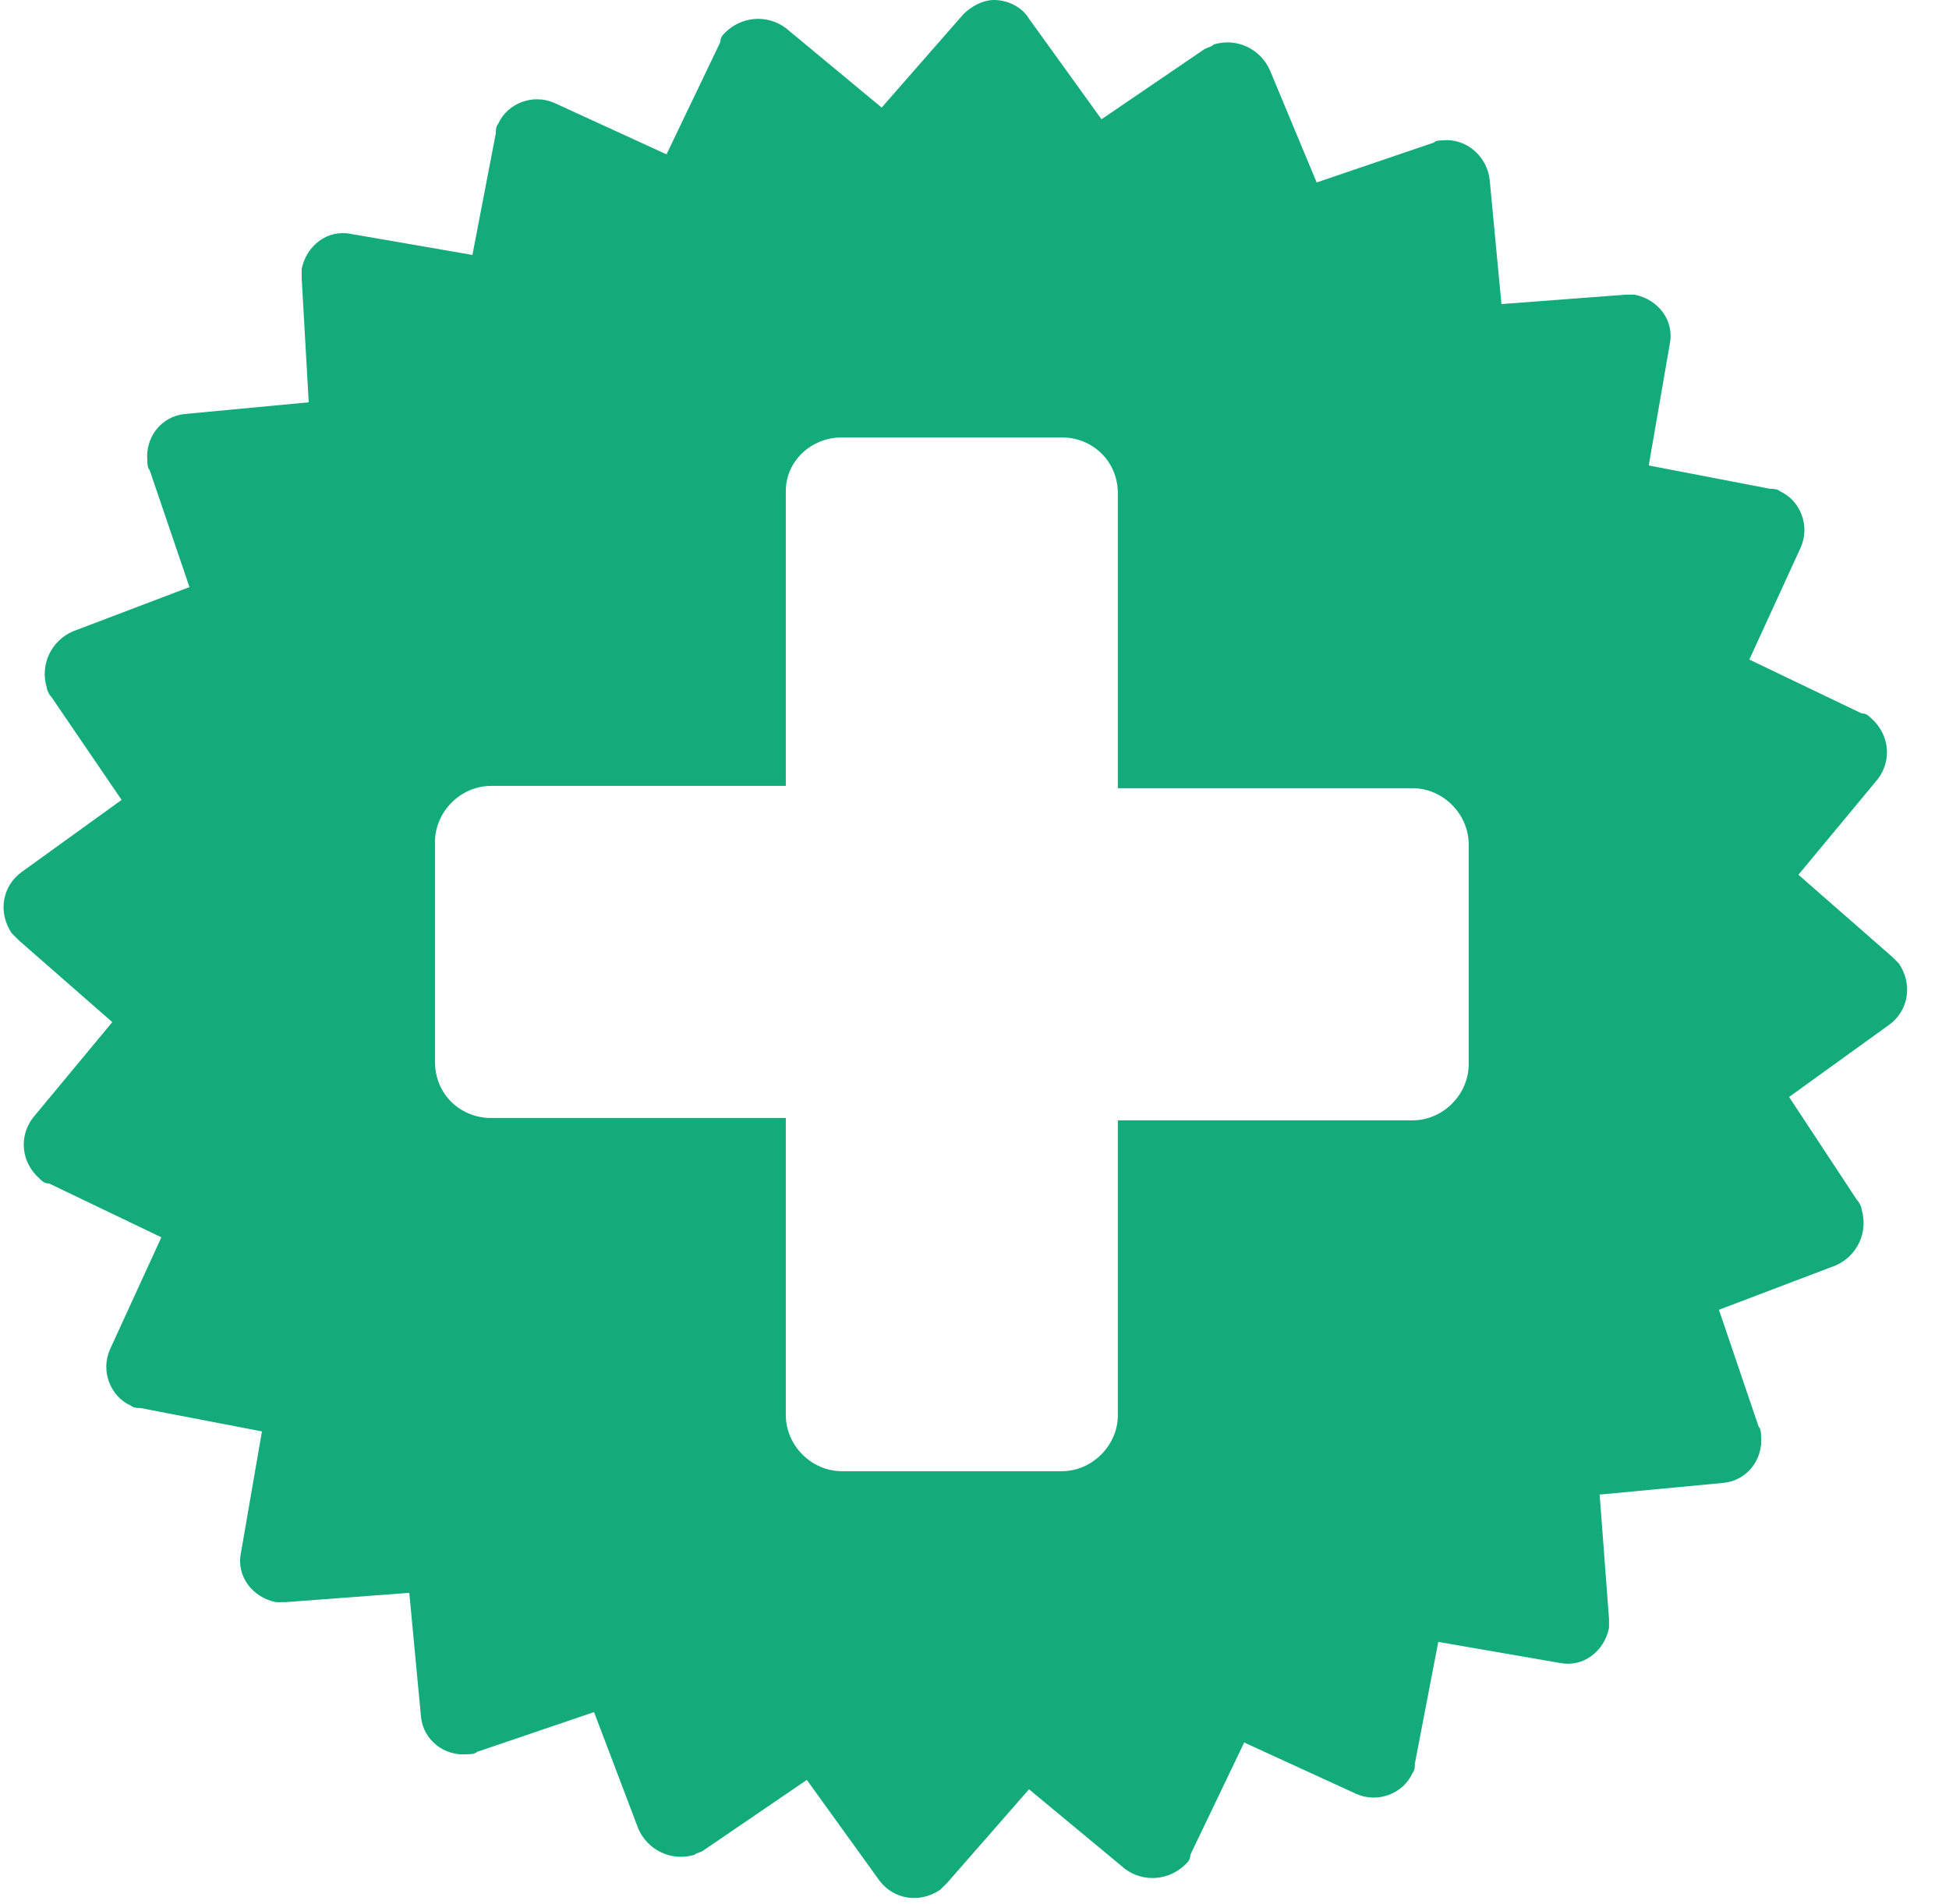 <svg width="43" height="42" viewBox="0 0 43 42" fill="none" xmlns="http://www.w3.org/2000/svg">
<path d="M21.929 0C21.671 0 21.413 0.155 21.258 0.31L19.452 2.373L17.337 0.619C16.924 0.31 16.356 0.361 15.995 0.722C15.944 0.774 15.892 0.826 15.892 0.929L14.705 3.405L12.229 2.27C11.764 2.064 11.197 2.27 10.99 2.735C10.939 2.786 10.939 2.889 10.939 2.941L10.423 5.624L7.74 5.16C7.224 5.057 6.759 5.418 6.656 5.934C6.656 5.985 6.656 6.088 6.656 6.14L6.811 8.875L4.076 9.133C3.56 9.184 3.199 9.649 3.251 10.165C3.251 10.216 3.251 10.319 3.302 10.371L4.18 12.951L1.6 13.931C1.135 14.138 0.877 14.654 1.032 15.169C1.032 15.221 1.084 15.324 1.135 15.376L2.683 17.646L0.465 19.246C0.052 19.555 -0.051 20.123 0.258 20.587C0.31 20.639 0.361 20.69 0.413 20.742L2.477 22.548L0.723 24.663C0.413 25.076 0.465 25.644 0.877 26.005C0.929 26.056 0.98 26.108 1.084 26.108L3.56 27.295L2.425 29.771C2.219 30.236 2.425 30.803 2.89 31.01C2.941 31.061 3.044 31.061 3.096 31.061L5.779 31.577L5.315 34.26C5.211 34.776 5.573 35.241 6.089 35.344C6.14 35.344 6.243 35.344 6.295 35.344L9.03 35.138L9.288 37.872C9.339 38.388 9.804 38.749 10.32 38.698C10.371 38.698 10.474 38.698 10.526 38.646L13.106 37.769L14.086 40.349C14.293 40.813 14.809 41.071 15.325 40.916C15.376 40.865 15.479 40.865 15.531 40.813L17.801 39.265L19.401 41.484C19.71 41.897 20.278 42 20.742 41.69C20.794 41.639 20.845 41.587 20.897 41.536L22.703 39.472L24.818 41.226C25.231 41.536 25.799 41.484 26.16 41.123C26.211 41.071 26.263 41.02 26.263 40.916L27.45 38.44L29.926 39.575C30.391 39.781 30.958 39.575 31.165 39.111C31.216 39.059 31.216 38.956 31.216 38.904L31.732 36.221L34.415 36.685C34.931 36.789 35.396 36.428 35.499 35.911C35.499 35.86 35.499 35.757 35.499 35.705L35.292 32.971L38.027 32.712C38.543 32.661 38.904 32.197 38.853 31.681C38.853 31.629 38.853 31.526 38.801 31.474L37.924 28.894L40.504 27.914C40.968 27.708 41.226 27.192 41.071 26.676C41.071 26.624 41.02 26.521 40.968 26.469L39.472 24.199L41.691 22.599C42.103 22.29 42.206 21.722 41.897 21.258C41.845 21.206 41.794 21.155 41.742 21.103L39.678 19.297L41.433 17.182C41.742 16.769 41.691 16.201 41.278 15.84C41.226 15.789 41.175 15.737 41.071 15.737L38.595 14.55L39.73 12.074C39.936 11.609 39.73 11.042 39.266 10.835C39.214 10.784 39.111 10.784 39.059 10.784L36.376 10.268L36.84 7.585C36.944 7.069 36.583 6.604 36.066 6.501C36.015 6.501 35.912 6.501 35.86 6.501L33.126 6.708L32.867 3.973C32.816 3.457 32.352 3.044 31.835 3.096C31.784 3.096 31.681 3.096 31.629 3.147L29.049 4.025L28.017 1.548C27.811 1.084 27.295 0.826 26.779 0.98C26.727 1.032 26.676 1.032 26.573 1.084L24.302 2.631L22.703 0.413C22.548 0.155 22.238 0 21.929 0ZM18.575 9.649H23.425C24.096 9.649 24.663 10.165 24.663 10.887V17.388H31.165C31.835 17.388 32.403 17.956 32.403 18.627V23.477C32.403 24.147 31.835 24.715 31.165 24.715H24.663V31.216C24.663 31.887 24.096 32.455 23.425 32.455H18.575C17.904 32.455 17.337 31.887 17.337 31.216V24.663H10.835C10.165 24.663 9.597 24.147 9.597 23.425V18.575C9.597 17.904 10.165 17.337 10.835 17.337H17.337V10.835C17.337 10.165 17.904 9.649 18.575 9.649Z" fill="#13AB7B"/>
</svg>

